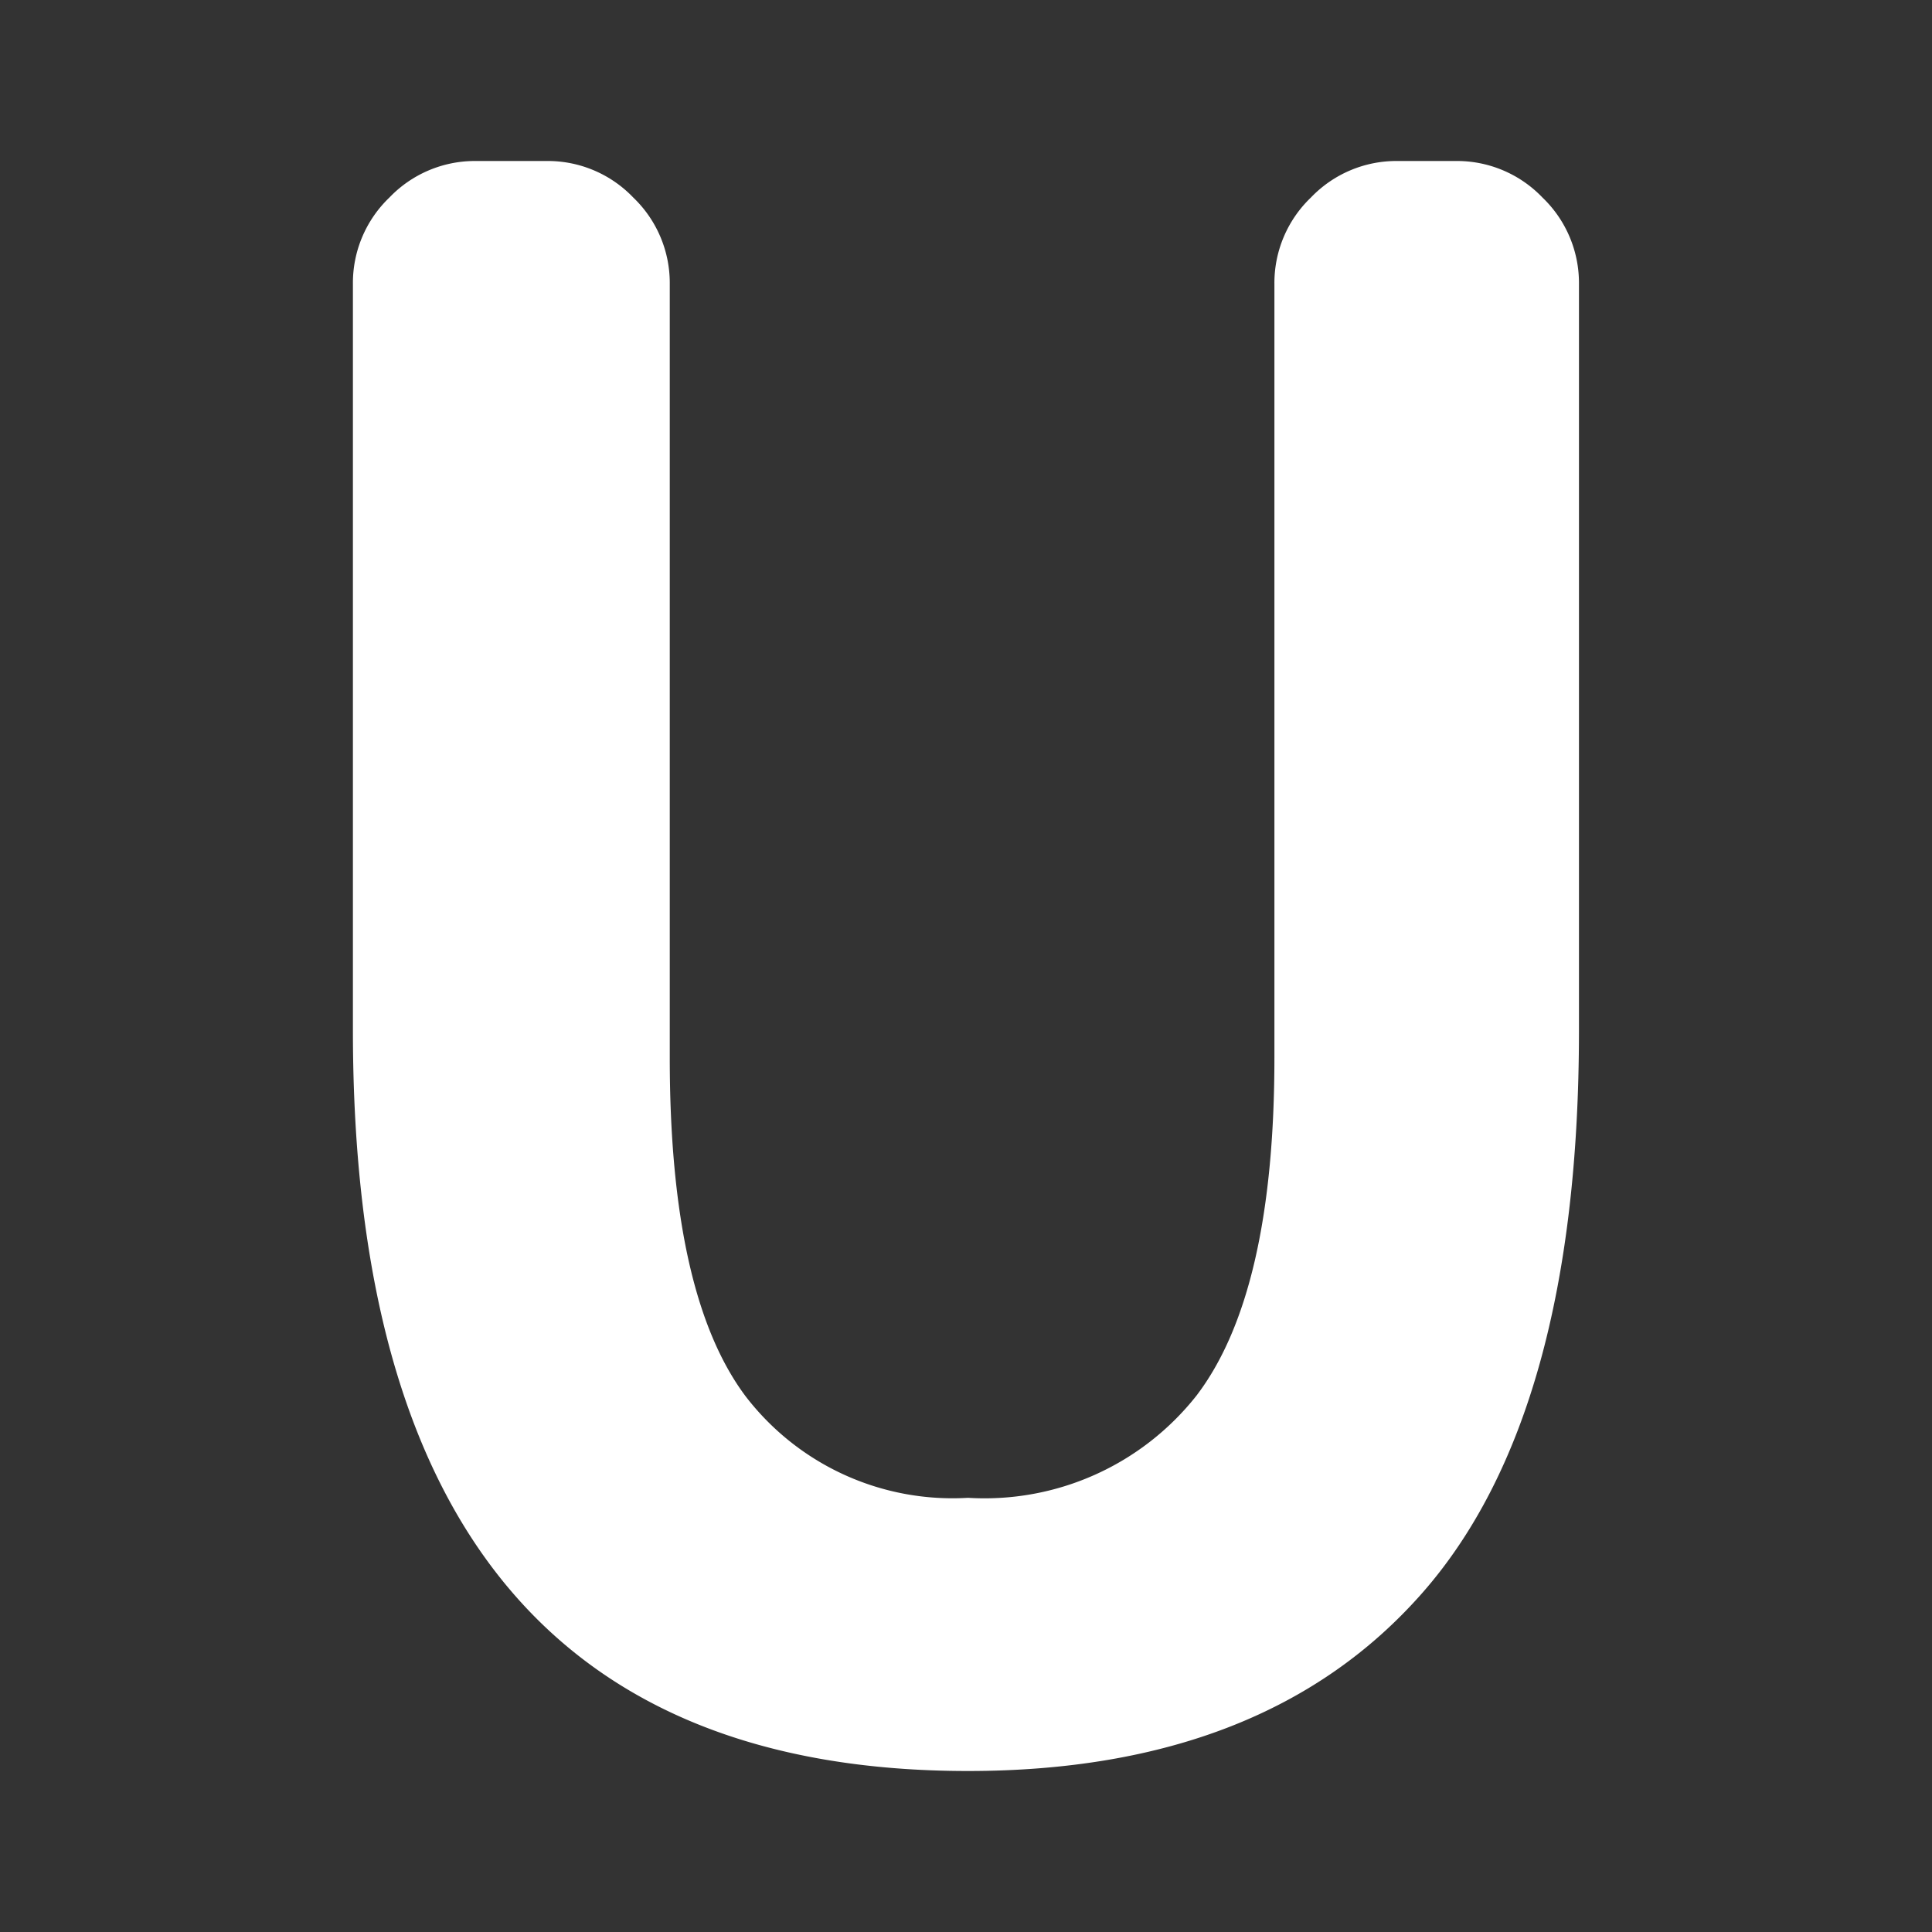 <svg xmlns="http://www.w3.org/2000/svg" xmlns:xlink="http://www.w3.org/1999/xlink" width="30" height="30" viewBox="0 0 30 30"><rect x="0" y="0" width="30" height="30" fill="#333333" stroke="none"/><defs><clipPath id="a"><rect width="30" height="30" transform="translate(20 180)" fill="#e5011e"/></clipPath></defs><g transform="translate(-20 -180)" clip-path="url(#a)"><path d="M10.944,13.156q-9.553,0-9.553-11.5V-9.933a1.836,1.836,0,0,1,.567-1.344A1.836,1.836,0,0,1,3.3-11.844H4.4a1.836,1.836,0,0,1,1.344.567,1.836,1.836,0,0,1,.567,1.344V2.081q0,3.692,1.182,5.262a4.05,4.05,0,0,0,3.449,1.571A4.192,4.192,0,0,0,14.49,7.327Q15.7,5.74,15.7,2.081V-9.933a1.836,1.836,0,0,1,.567-1.344,1.836,1.836,0,0,1,1.344-.567h.907a1.836,1.836,0,0,1,1.344.567,1.836,1.836,0,0,1,.567,1.344V1.66q0,5.959-2.429,8.727T10.944,13.156Z" transform="translate(24.089 194.344)" fill="#fff"/></g></svg>
